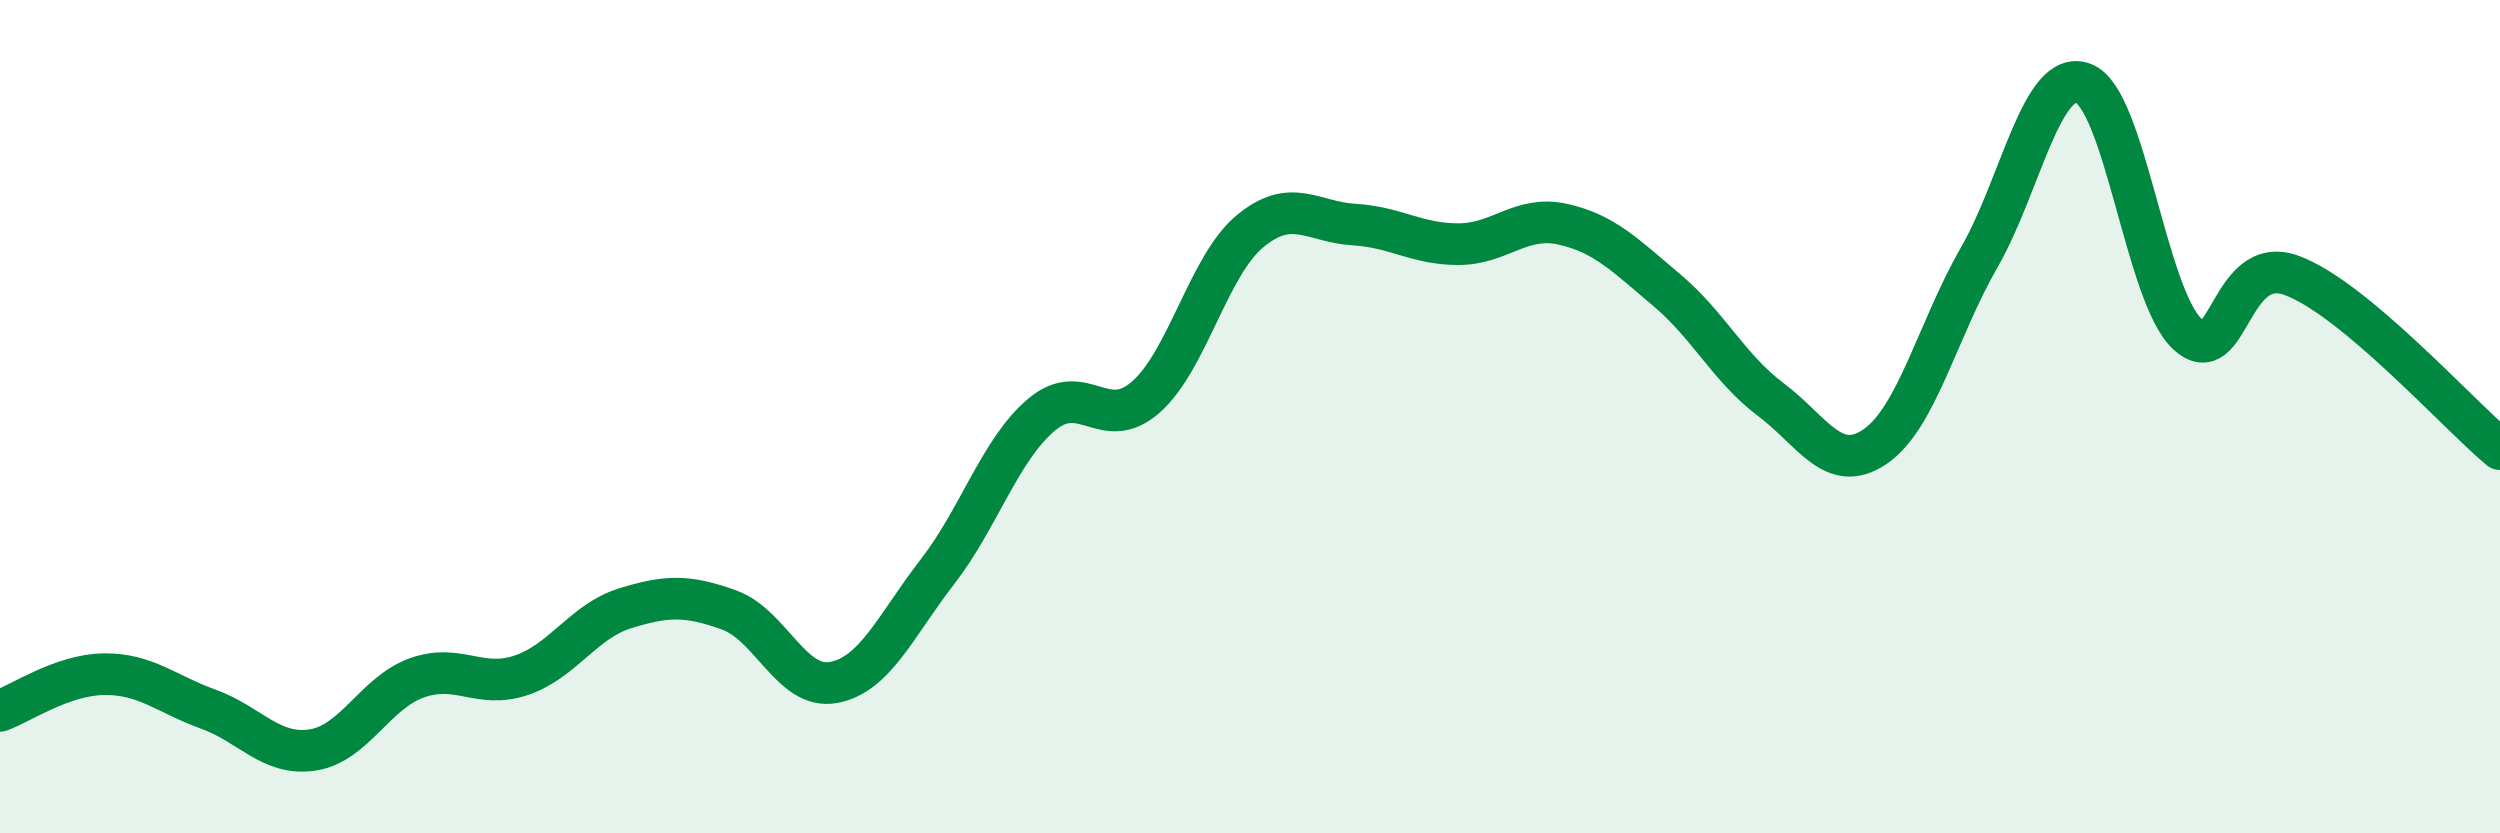 
    <svg width="60" height="20" viewBox="0 0 60 20" xmlns="http://www.w3.org/2000/svg">
      <path
        d="M 0,17.06 C 0.5,16.88 1.5,16.19 2.5,16.18 C 3.5,16.17 4,16.66 5,17.02 C 6,17.38 6.5,18.15 7.5,18 C 8.5,17.85 9,16.63 10,16.27 C 11,15.91 11.5,16.54 12.5,16.21 C 13.5,15.88 14,14.91 15,14.6 C 16,14.29 16.5,14.28 17.5,14.64 C 18.5,15 19,16.56 20,16.38 C 21,16.2 21.5,15.01 22.5,13.72 C 23.5,12.43 24,10.79 25,9.95 C 26,9.11 26.5,10.41 27.5,9.53 C 28.5,8.65 29,6.38 30,5.55 C 31,4.72 31.5,5.33 32.5,5.39 C 33.5,5.45 34,5.86 35,5.86 C 36,5.86 36.5,5.16 37.5,5.38 C 38.5,5.6 39,6.12 40,6.96 C 41,7.8 41.5,8.84 42.5,9.59 C 43.5,10.34 44,11.4 45,10.72 C 46,10.04 46.5,7.92 47.5,6.18 C 48.5,4.44 49,1.63 50,2 C 51,2.37 51.5,7.1 52.5,8.02 C 53.5,8.94 53.5,6.06 55,6.61 C 56.5,7.16 59,9.95 60,10.78L60 20L0 20Z"
        fill="#008740"
        opacity="0.1"
        stroke-linecap="round"
        stroke-linejoin="round"
      />
      <path
        d="M 0,17.06 C 0.5,16.88 1.5,16.19 2.5,16.18 C 3.5,16.17 4,16.66 5,17.02 C 6,17.38 6.5,18.15 7.5,18 C 8.5,17.85 9,16.63 10,16.27 C 11,15.91 11.5,16.54 12.5,16.21 C 13.5,15.88 14,14.91 15,14.6 C 16,14.29 16.5,14.28 17.5,14.64 C 18.5,15 19,16.56 20,16.38 C 21,16.2 21.5,15.01 22.5,13.72 C 23.5,12.43 24,10.79 25,9.95 C 26,9.11 26.5,10.41 27.5,9.53 C 28.5,8.65 29,6.38 30,5.55 C 31,4.72 31.5,5.33 32.5,5.39 C 33.5,5.45 34,5.86 35,5.86 C 36,5.86 36.5,5.16 37.5,5.38 C 38.5,5.6 39,6.12 40,6.96 C 41,7.8 41.5,8.84 42.5,9.59 C 43.5,10.34 44,11.4 45,10.72 C 46,10.04 46.5,7.92 47.5,6.18 C 48.5,4.44 49,1.63 50,2 C 51,2.37 51.5,7.1 52.5,8.02 C 53.5,8.94 53.5,6.06 55,6.61 C 56.5,7.16 59,9.95 60,10.78"
        stroke="#008740"
        stroke-width="1"
        fill="none"
        stroke-linecap="round"
        stroke-linejoin="round"
      />
    </svg>
  